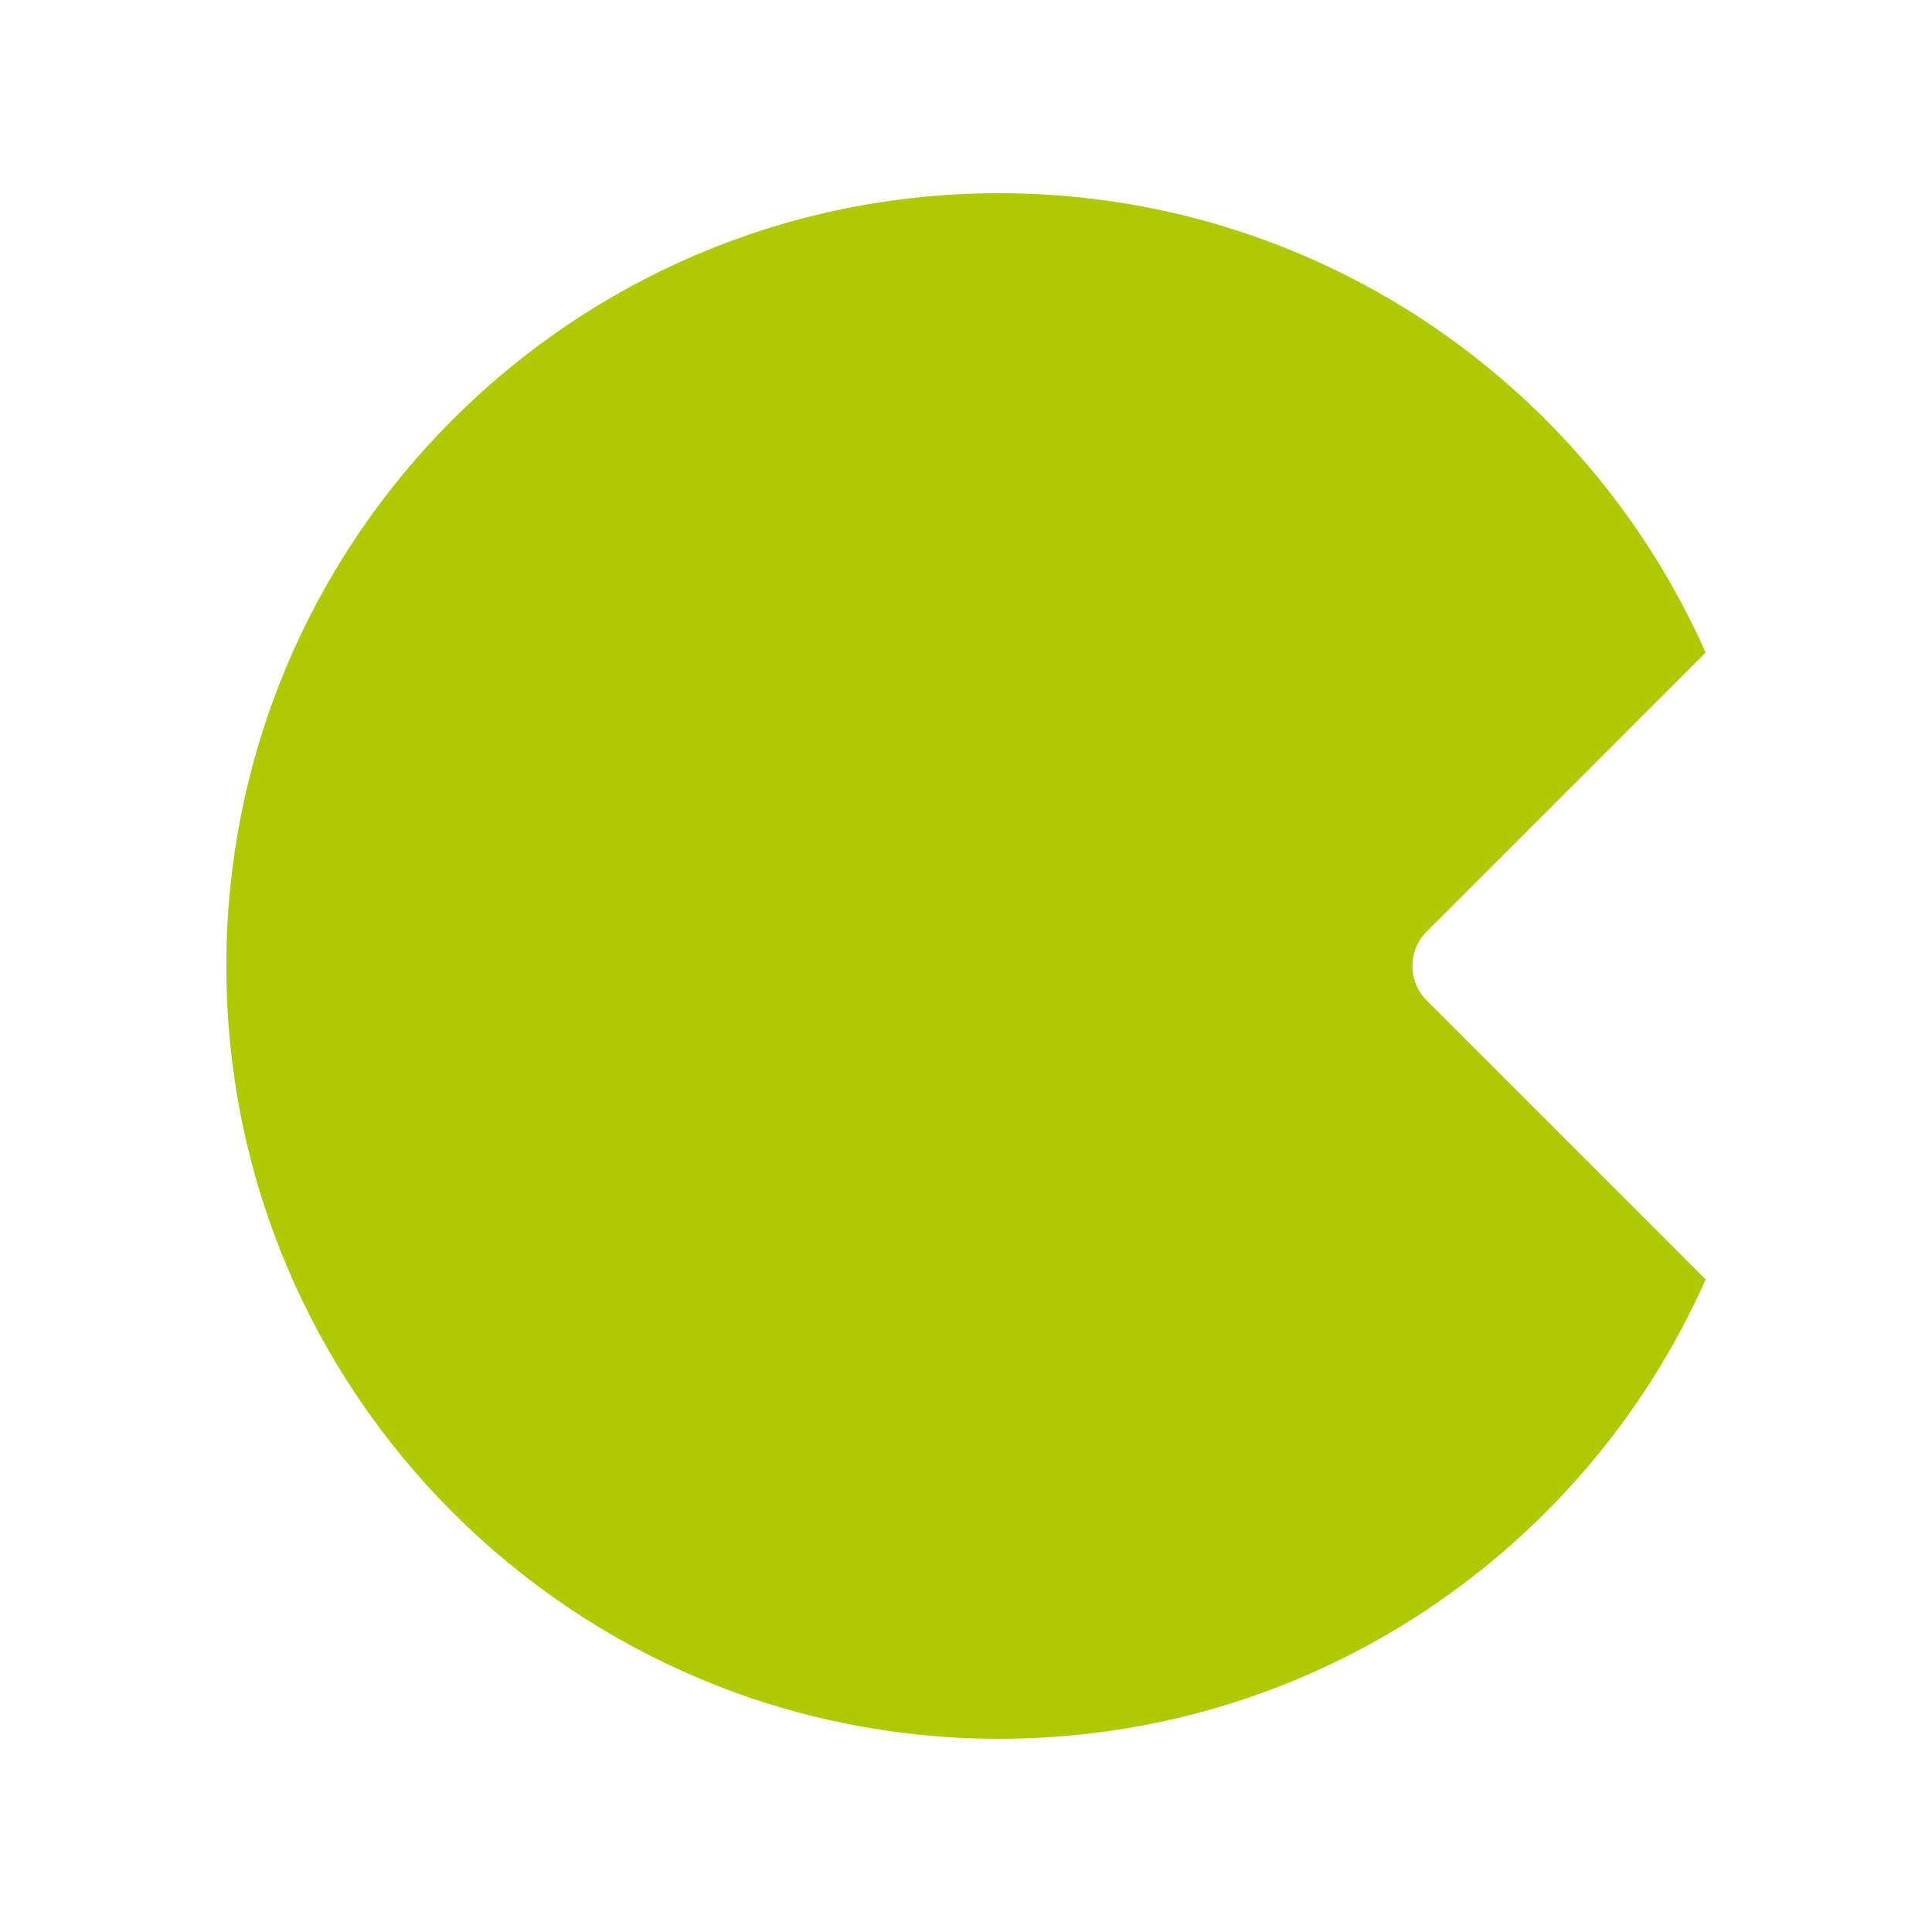 <svg xmlns:inkscape="http://www.inkscape.org/namespaces/inkscape" xmlns:sodipodi="http://sodipodi.sourceforge.net/DTD/sodipodi-0.dtd" xmlns="http://www.w3.org/2000/svg" xmlns:svg="http://www.w3.org/2000/svg" id="Ebene_1" viewBox="0 0 100 100" sodipodi:docname="pacman_r.svg" width="100" height="100" inkscape:version="1.1.2 (b8e25be8, 2022-02-05)"><defs id="defs826"><style id="style824">.cls-1{fill:#afca05;}</style></defs><path class="cls-1" d="M 11.715,49.999 C 11.715,27.913 29.622,10 51.714,10 c 16.314,0 30.351,9.771 36.571,23.778 L 73.84,48.226 c -0.98,0.98 -0.98,2.57 0,3.55 L 88.285,66.224 C 82.067,80.232 68.028,90 51.714,90 29.622,89.997 11.715,72.087 11.715,49.999" id="path828" style="stroke-width:0.293"></path></svg>